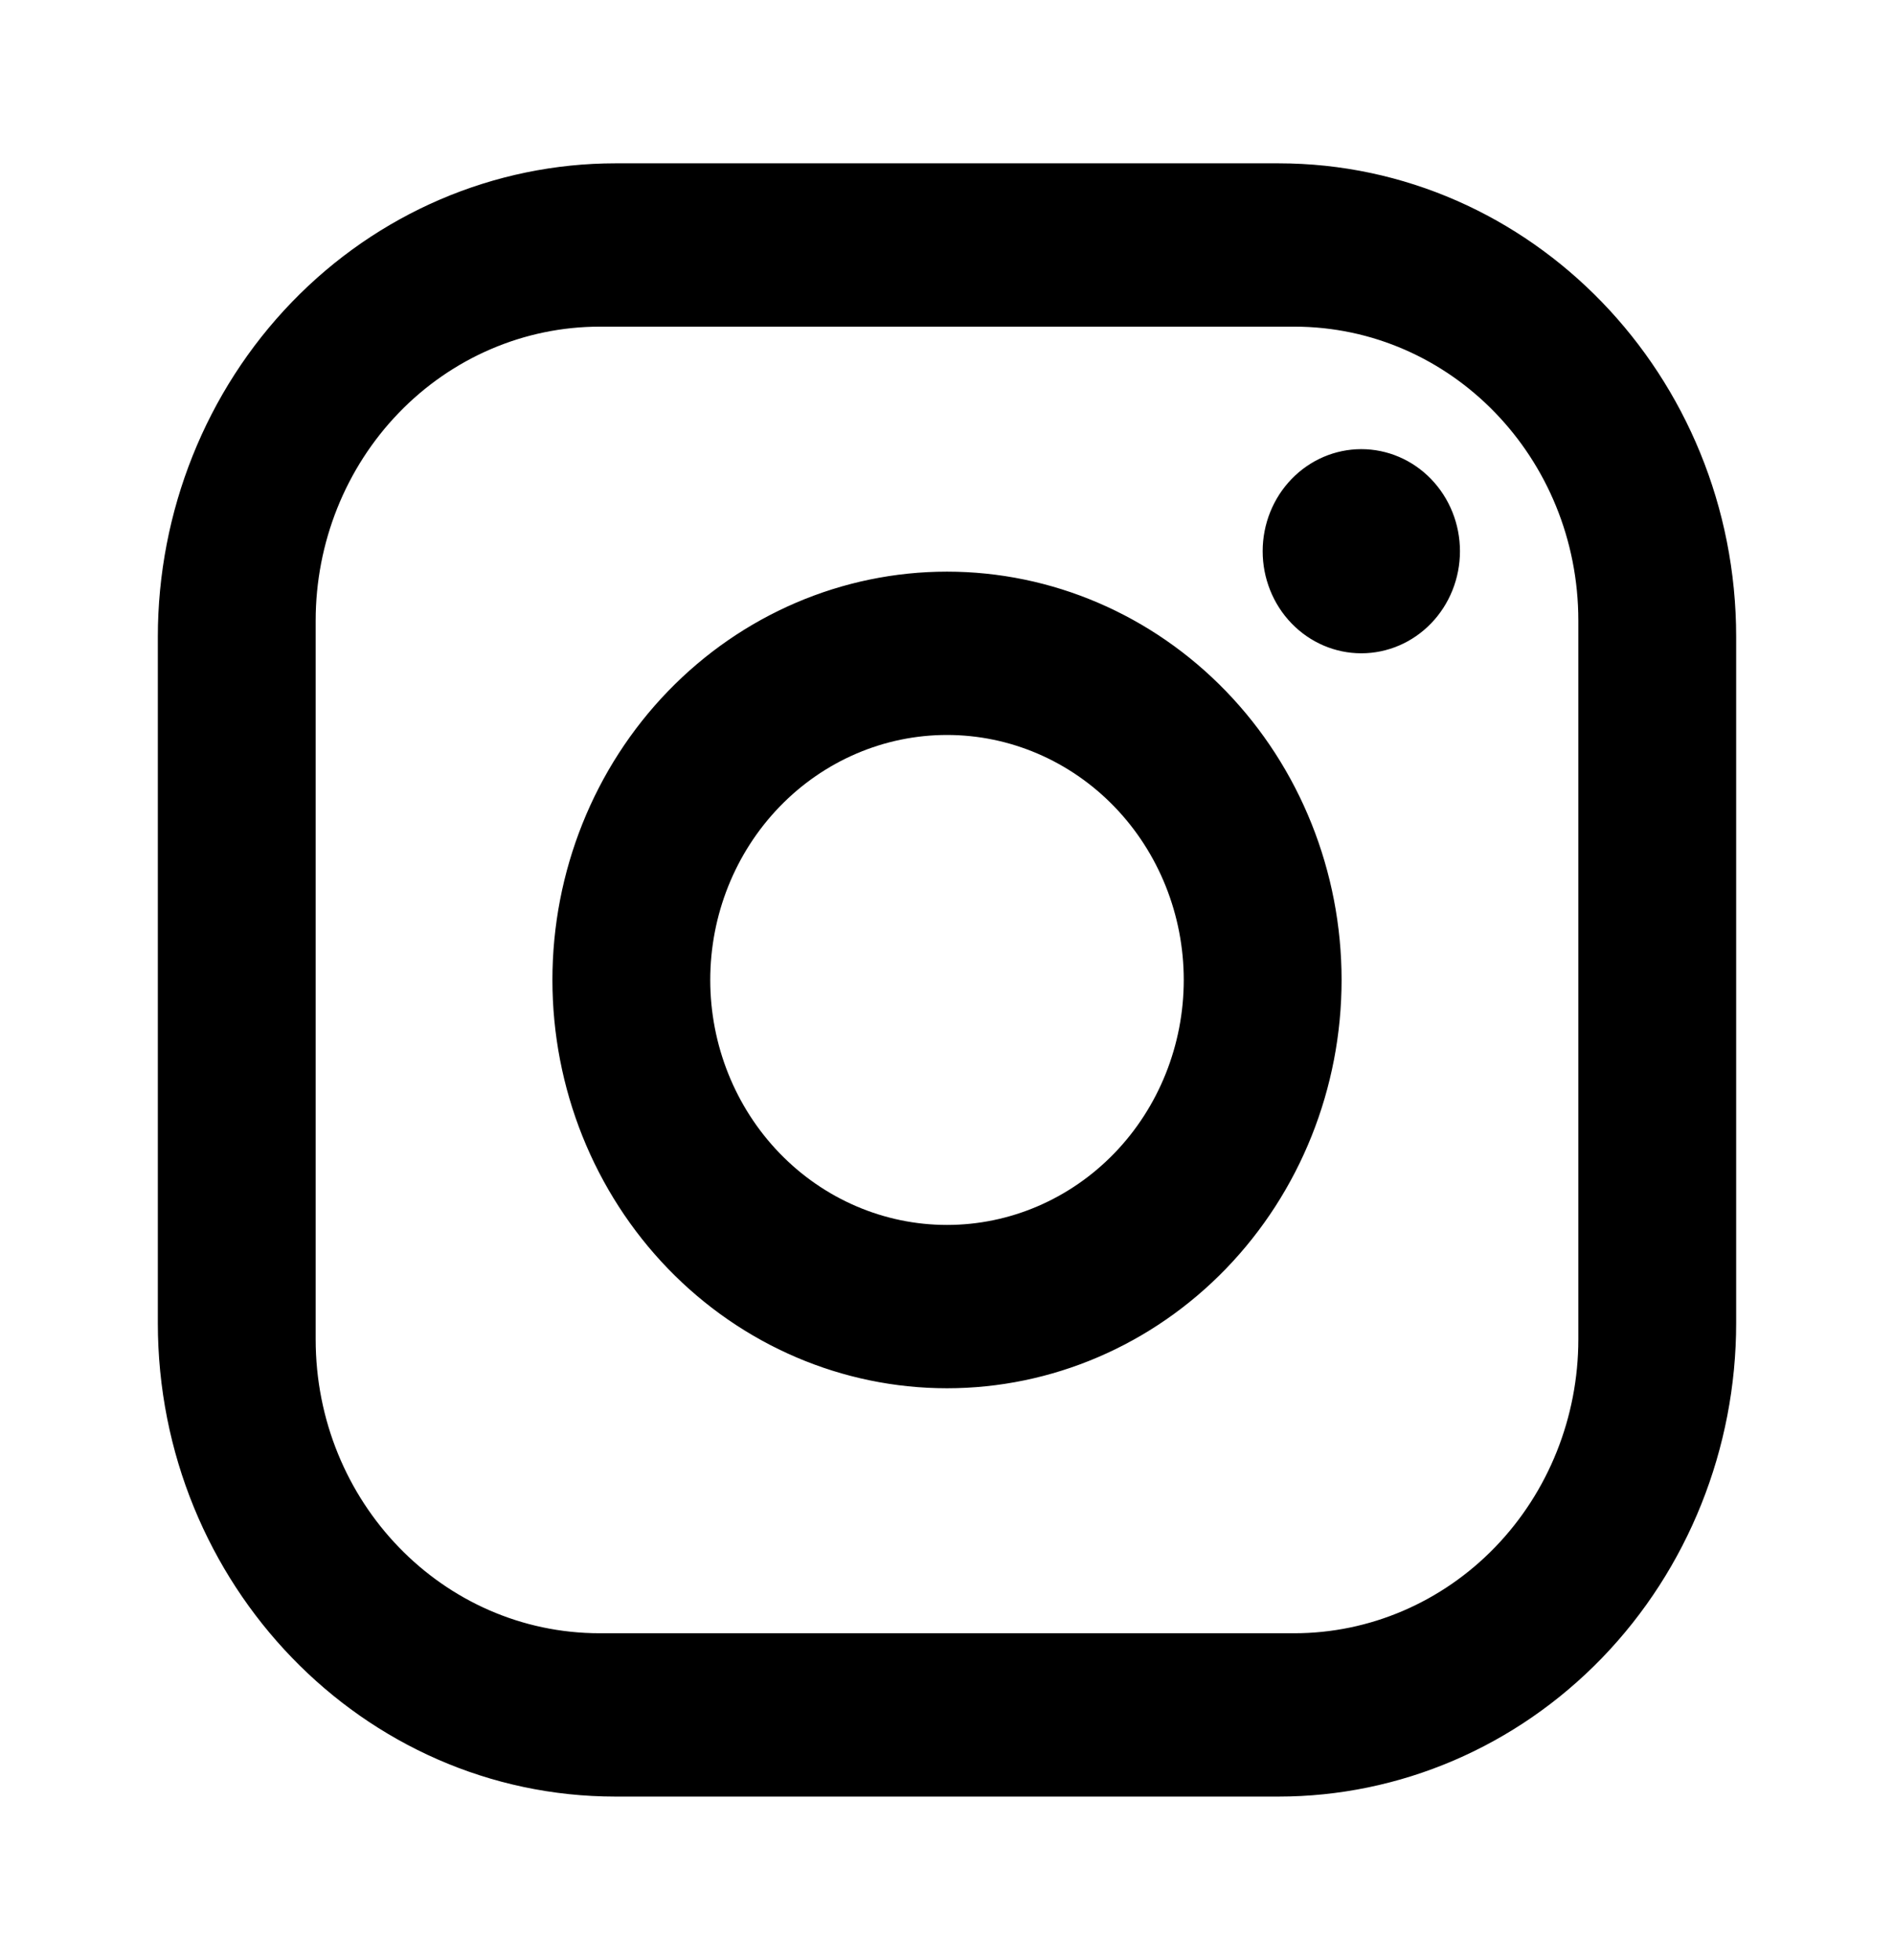 <svg width="262" height="271" viewBox="0 0 262 271" fill="none" xmlns="http://www.w3.org/2000/svg">
<path d="M85.15 22.583H176.85C211.783 22.583 240.167 51.942 240.167 88.075V182.925C240.167 200.295 233.496 216.953 221.622 229.235C209.747 241.517 193.643 248.417 176.85 248.417H85.15C50.217 248.417 21.833 219.058 21.833 182.925V88.075C21.833 70.706 28.504 54.047 40.378 41.765C52.252 29.483 68.357 22.583 85.15 22.583ZM82.967 45.167C72.544 45.167 62.547 49.45 55.177 57.073C47.807 64.696 43.667 75.036 43.667 85.817V185.183C43.667 207.654 61.242 225.833 82.967 225.833H179.033C189.456 225.833 199.452 221.551 206.823 213.927C214.193 206.304 218.333 195.964 218.333 185.183V85.817C218.333 63.346 200.757 45.167 179.033 45.167H82.967ZM188.312 62.104C191.932 62.104 195.402 63.591 197.962 66.238C200.521 68.885 201.958 72.475 201.958 76.219C201.958 79.962 200.521 83.552 197.962 86.199C195.402 88.846 191.932 90.333 188.312 90.333C184.693 90.333 181.223 88.846 178.663 86.199C176.104 83.552 174.667 79.962 174.667 76.219C174.667 72.475 176.104 68.885 178.663 66.238C181.223 63.591 184.693 62.104 188.312 62.104ZM131 79.042C145.476 79.042 159.36 84.99 169.596 95.578C179.833 106.166 185.583 120.526 185.583 135.5C185.583 150.474 179.833 164.834 169.596 175.422C159.36 186.01 145.476 191.958 131 191.958C116.524 191.958 102.64 186.01 92.404 175.422C82.167 164.834 76.417 150.474 76.417 135.5C76.417 120.526 82.167 106.166 92.404 95.578C102.64 84.99 116.524 79.042 131 79.042ZM131 101.625C122.314 101.625 113.984 105.194 107.842 111.547C101.7 117.9 98.25 126.516 98.25 135.5C98.25 144.484 101.7 153.1 107.842 159.453C113.984 165.806 122.314 169.375 131 169.375C139.686 169.375 148.016 165.806 154.158 159.453C160.3 153.1 163.75 144.484 163.75 135.5C163.75 126.516 160.3 117.9 154.158 111.547C148.016 105.194 139.686 101.625 131 101.625Z" fill="black"/>
</svg>
